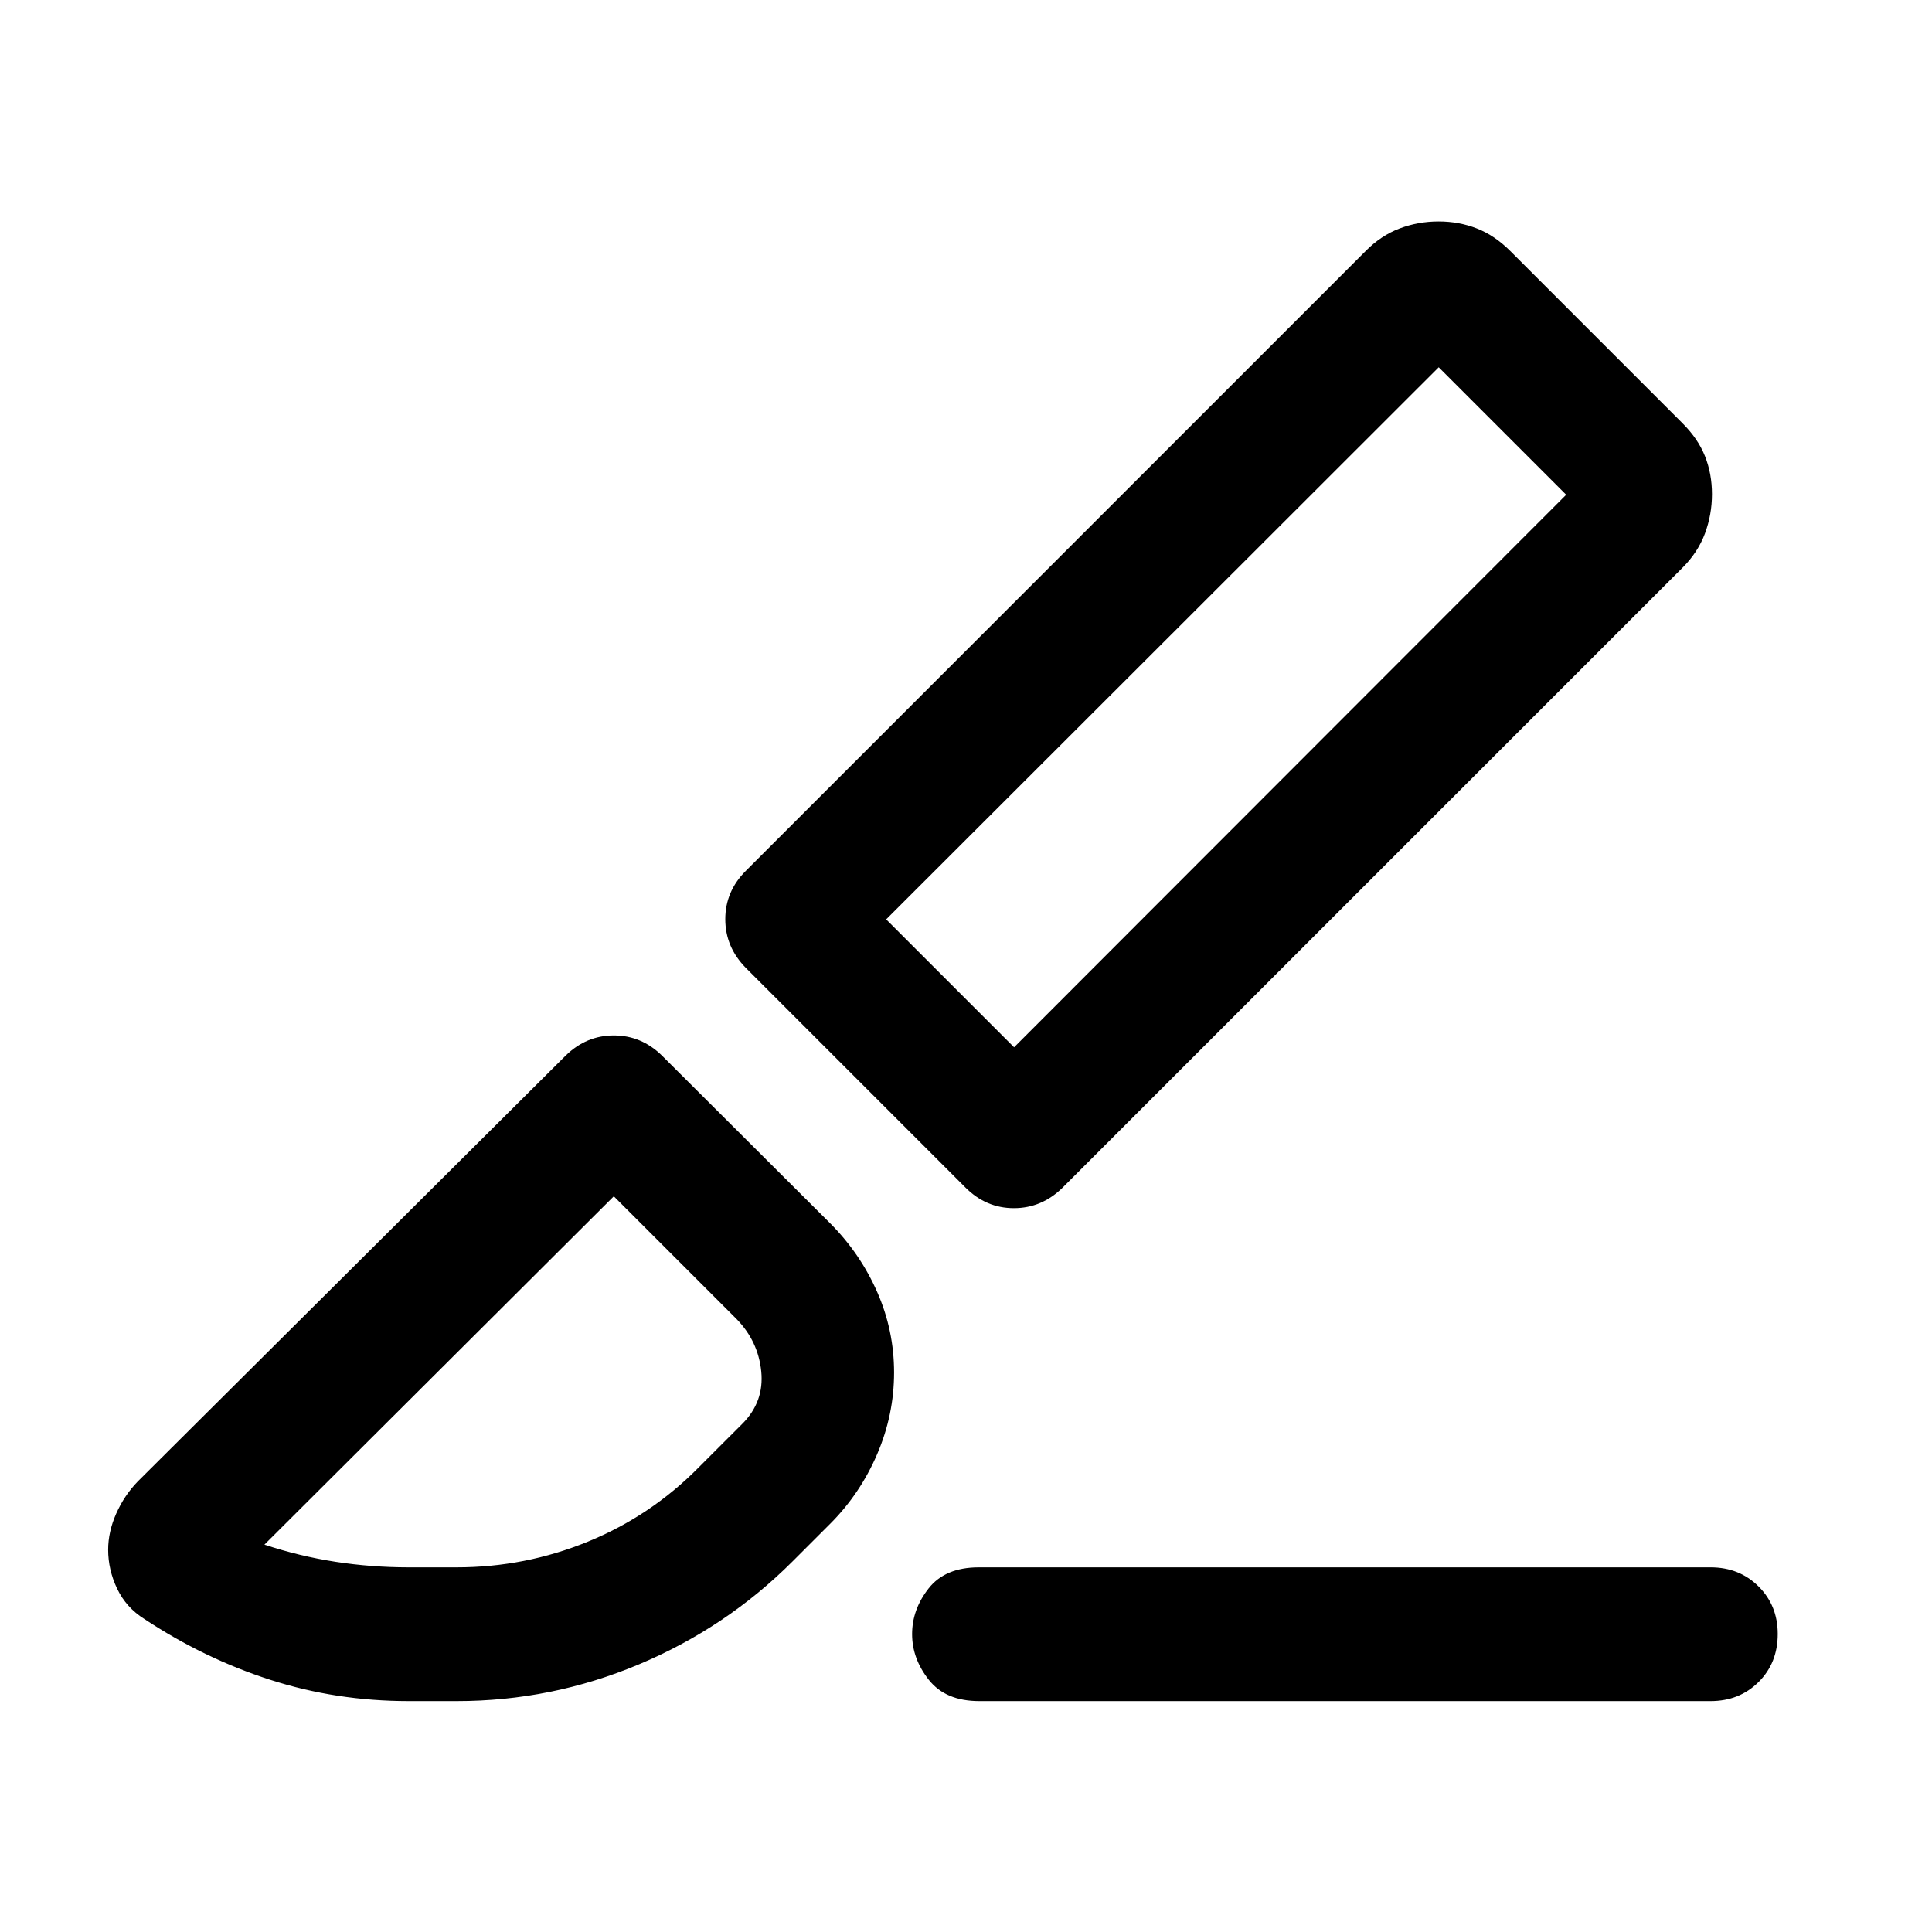<svg xmlns="http://www.w3.org/2000/svg" width="48" height="48" viewBox="0 -960 960 960"><path d="M850-114.74H486.57q-16.68 0-25.02-10.53-8.33-10.53-8.33-22.77t8.21-22.7q8.21-10.46 24.9-10.46H850q14.27 0 23.81 9.48 9.54 9.47 9.54 23.63 0 14.44-9.54 23.89-9.54 9.46-23.81 9.46ZM528-369.87q-10.37 10.2-24.2 10.2-13.82 0-24.02-10.2l-109.19-109.2q-10.2-10.36-10.2-24.19 0-13.83 10.2-24.02l308-308q7.66-7.72 16.88-11.2 9.23-3.48 19.36-3.48 10.14 0 19.01 3.48 8.88 3.48 16.6 11.2L836-749.72q7.72 7.67 11.2 16.39 3.47 8.72 3.47 18.86 0 10.13-3.47 19.51-3.48 9.37-11.2 17.09l-308 308Zm-24.11-69.74 274.33-274.56-63.33-63.33-274.56 274.33 63.56 63.56ZM393.83-184.17q-32.96 32.97-76.39 51.2-43.43 18.23-90.44 18.23h-23.9q-36.03 0-68.88-10.6-32.85-10.59-62.54-30.23-8.98-5.63-13.46-15-4.48-9.37-4.48-19.36 0-8.91 3.98-17.92 3.98-9.02 10.69-15.98l212.72-211.71q10.24-9.96 23.89-9.96t23.85 9.96l83.96 83.71q14.67 14.81 23.05 33.84t8.38 39.99q0 20.96-8.38 40.5t-23.05 34.33l-19 19ZM203-181.2h23.95q33.93 0 65.14-12.75 31.21-12.76 54.95-36.77l21.92-21.91q10.8-10.89 9.3-25.91-1.5-15.03-12.3-26.07L305-365.57 131.39-192.48q17.45 5.76 35.31 8.52 17.87 2.76 36.3 2.76Zm575.22-532.97-63.33-63.33 63.33 63.33ZM305-365.57Z"/></svg>